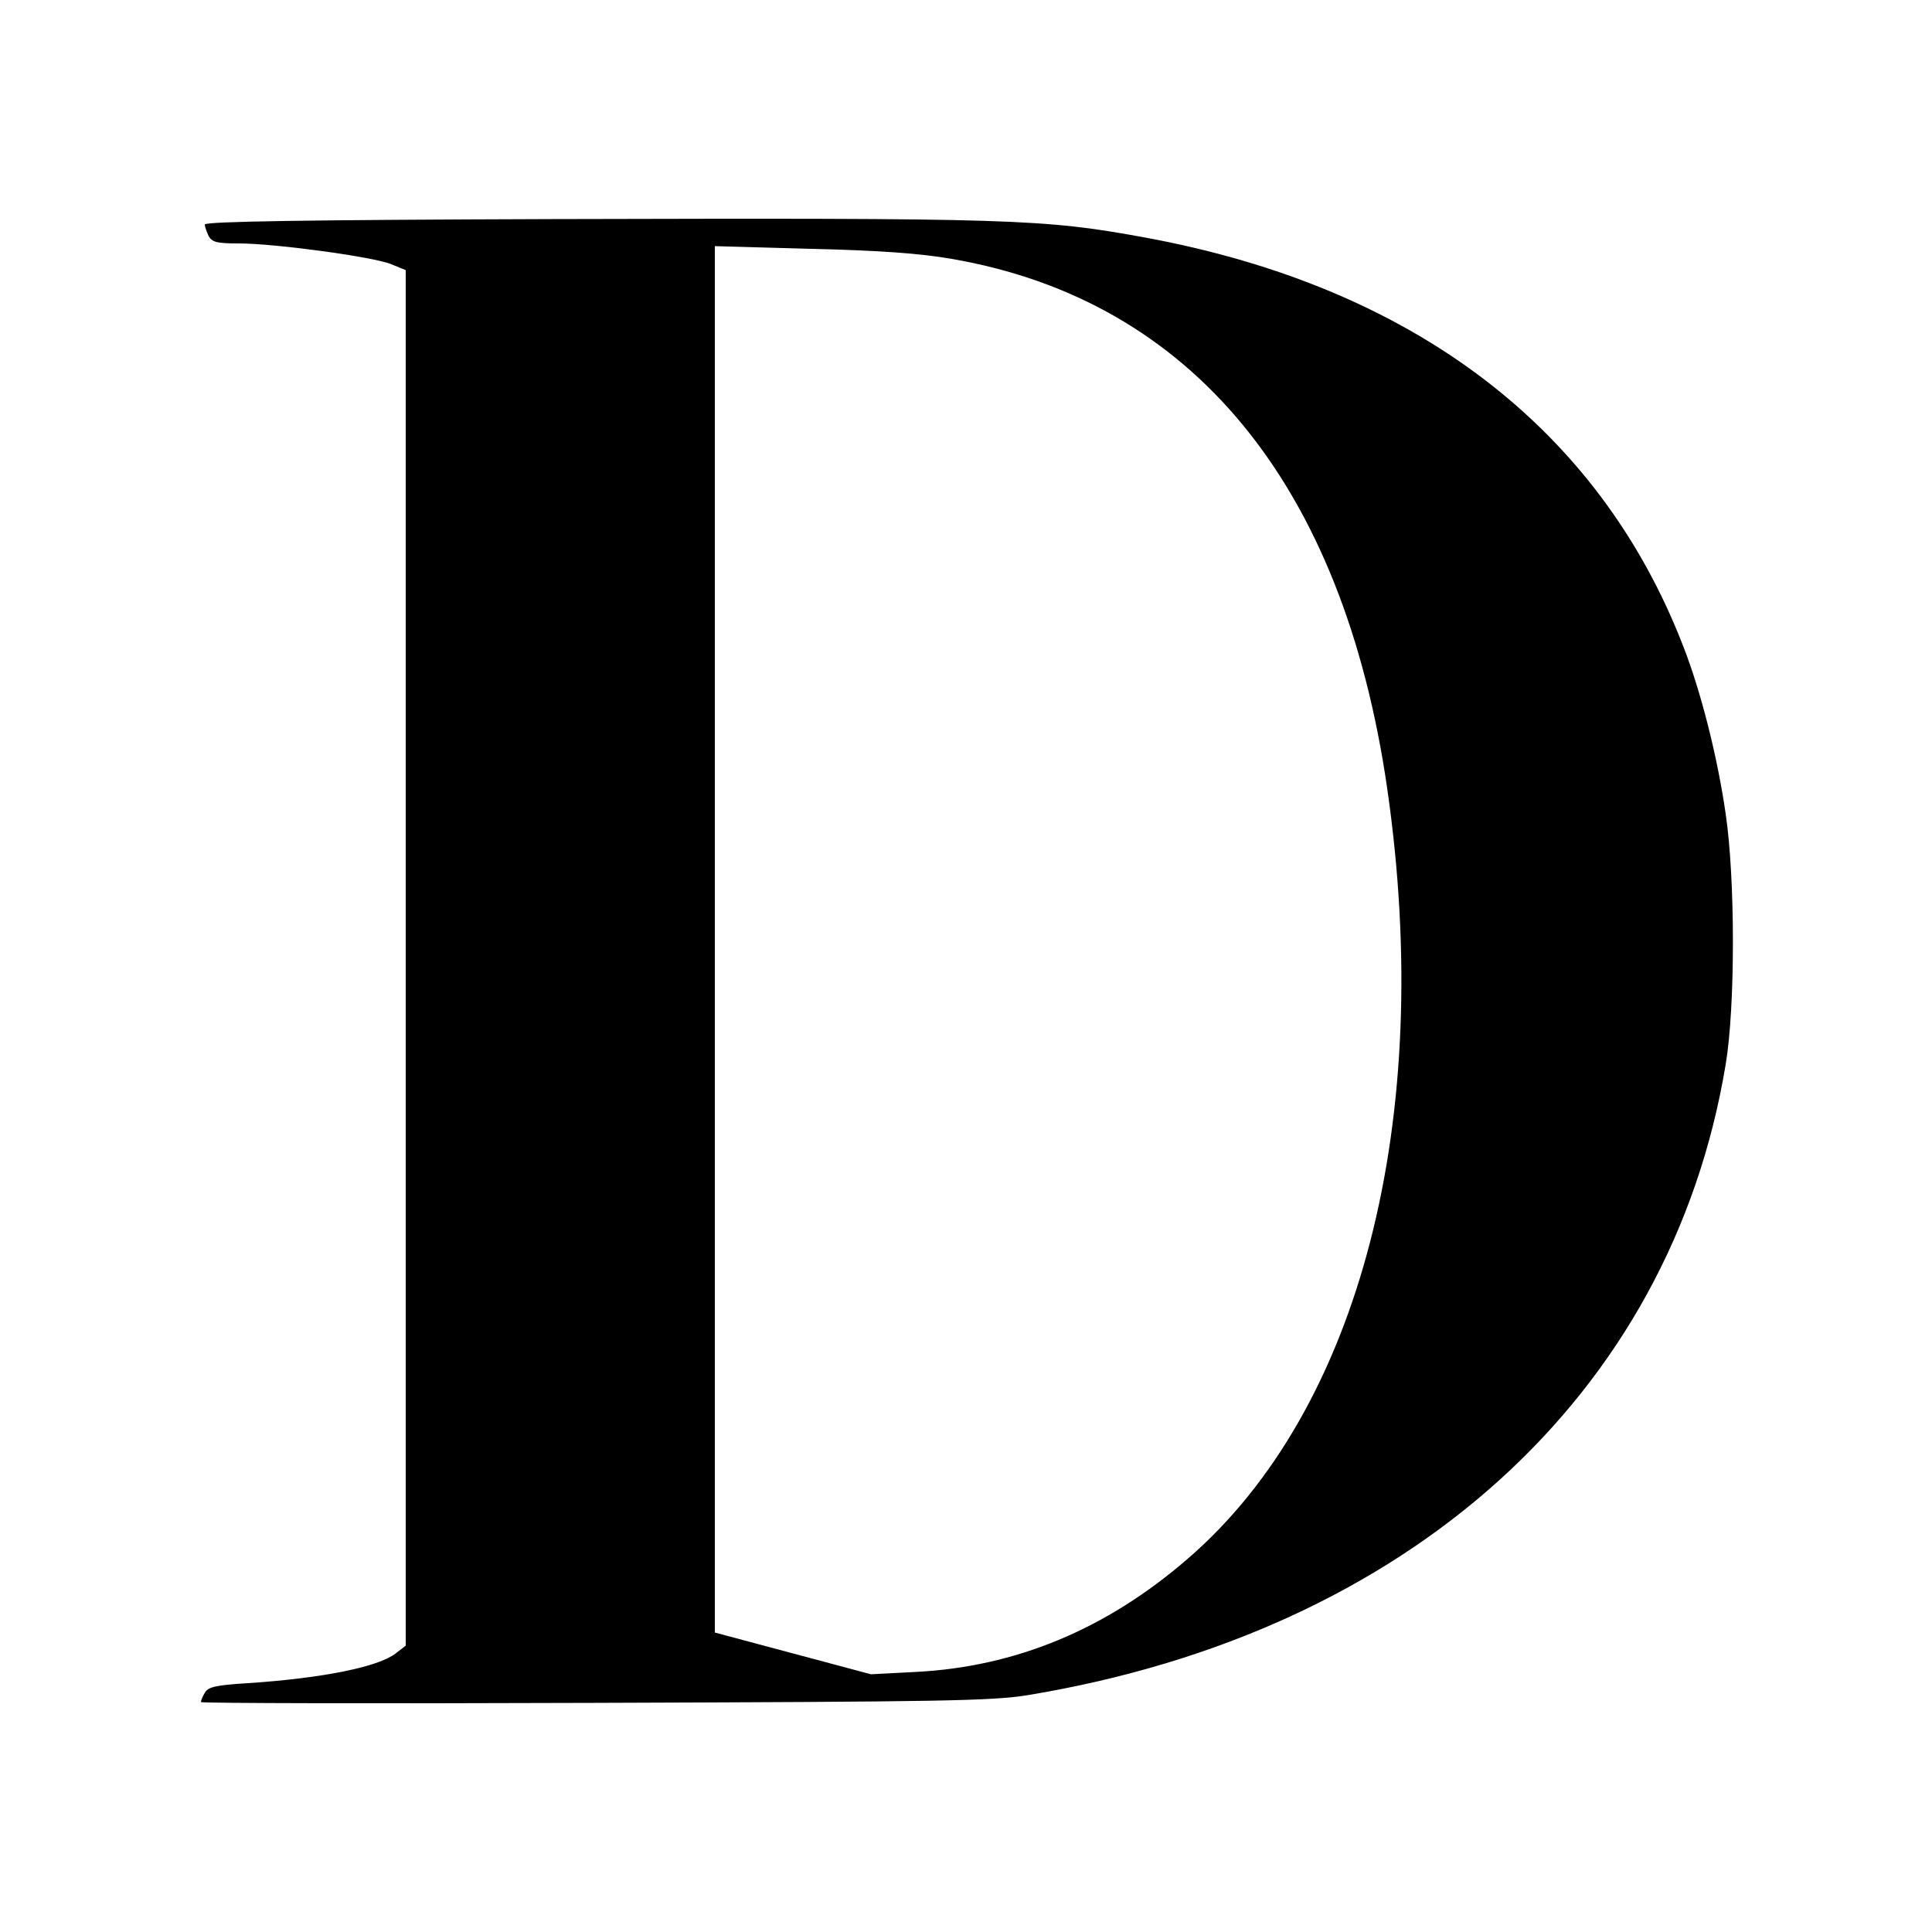 <?xml version="1.0" standalone="no"?>
<!DOCTYPE svg PUBLIC "-//W3C//DTD SVG 20010904//EN"
 "http://www.w3.org/TR/2001/REC-SVG-20010904/DTD/svg10.dtd">
<svg version="1.0" xmlns="http://www.w3.org/2000/svg"
 width="500pt" height="500pt" viewBox="0 0 500 500"
 preserveAspectRatio="xMidYMid meet">
<g transform="translate(0,500) scale(0.1,-0.1)"
fill="#000000" stroke="none">
<path d="M1428 4433 c-625 -2 -898 -6 -898 -14 0 -6 5 -19 10 -30 9 -16 22
-19 78 -19 94 0 351 -35 395 -54 l37 -15 0 -1780 0 -1780 -26 -20 c-45 -35
-188 -64 -382 -77 -84 -5 -104 -10 -112 -25 -6 -10 -10 -20 -10 -24 0 -3 458
-4 1018 -2 907 3 1028 5 1122 20 986 163 1664 775 1806 1632 25 149 25 480 0
649 -21 146 -64 317 -110 434 -218 564 -698 929 -1391 1057 -267 49 -340 51
-1537 48z m1035 -103 c621 -107 1013 -583 1127 -1370 124 -858 -70 -1608 -515
-1993 -212 -184 -447 -281 -706 -294 l-115 -6 -202 54 -202 54 0 1794 0 1794
250 -7 c175 -4 284 -12 363 -26z"/>
</g>
</svg>
